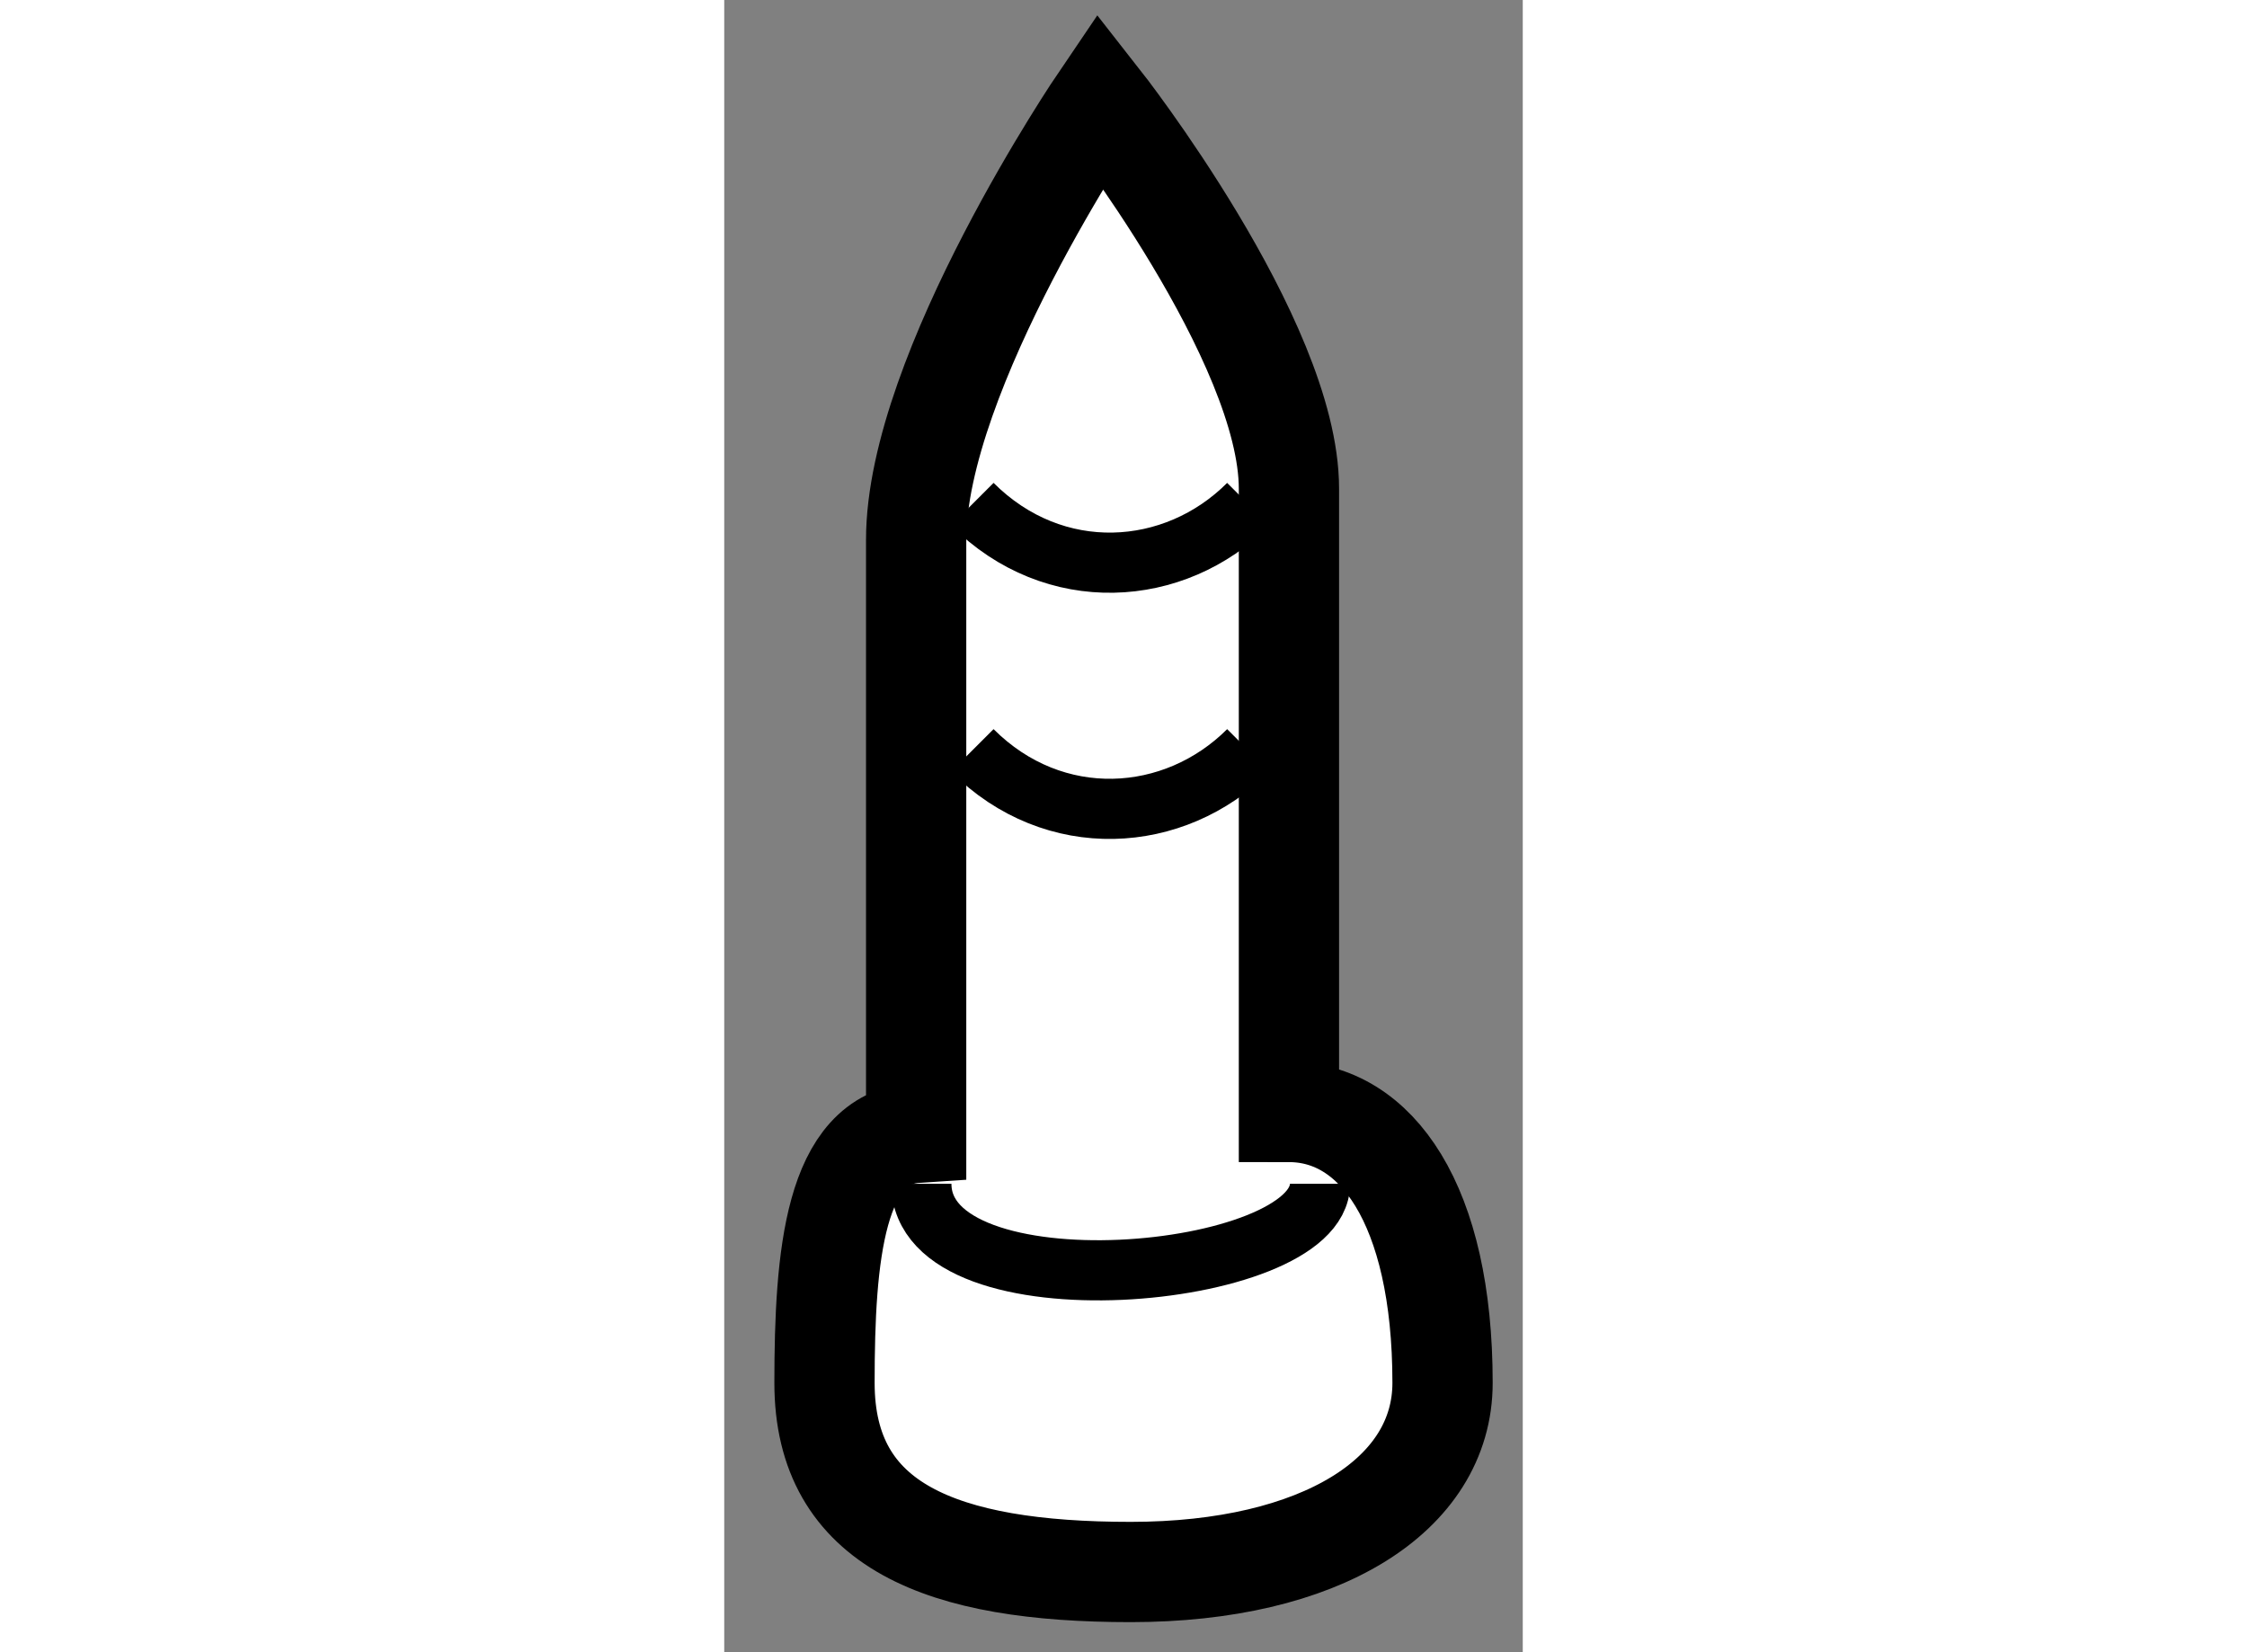 <?xml version="1.0" encoding="utf-8"?>
<!-- Generator: Adobe Illustrator 15.1.0, SVG Export Plug-In . SVG Version: 6.00 Build 0)  -->
<!DOCTYPE svg PUBLIC "-//W3C//DTD SVG 1.1//EN" "http://www.w3.org/Graphics/SVG/1.1/DTD/svg11.dtd">
<svg version="1.1" xmlns="http://www.w3.org/2000/svg" xmlns:xlink="http://www.w3.org/1999/xlink" x="0px" y="0px" width="244.8px"
	 height="180px" viewBox="191.99 11.12 3.982 8.239" enable-background="new 0 0 244.8 180" xml:space="preserve">
	
<rect x="191.99" y="11.12" width="3.982" height="8.239" fill="#808080" stroke="none"/>
	
<g><path fill="#FFFFFF" stroke="#000000" stroke-width="0.5" d="M193.865,11.62c0,0,0.941,1.198,0.941,1.937c0,0.739,0,2.524,0,3.108
			c0.434,0,0.766,0.459,0.766,1.351c0,0.561-0.611,0.943-1.555,0.943c-0.941,0-1.527-0.229-1.527-0.943
			c0-0.637,0.051-1.22,0.457-1.247c0-1.072,0-2.269,0-2.957C192.947,12.971,193.865,11.62,193.865,11.62z"></path><path fill="none" stroke="#000000" stroke-width="0.3" d="M192.973,17.023c0,0.661,1.988,0.483,1.988,0"></path><path fill="none" stroke="#000000" stroke-width="0.3" d="M193.227,13.634c0.408,0.408,1.008,0.37,1.377,0"></path><path fill="none" stroke="#000000" stroke-width="0.3" d="M193.227,14.862c0.408,0.408,1.008,0.369,1.377,0"></path></g>


</svg>
